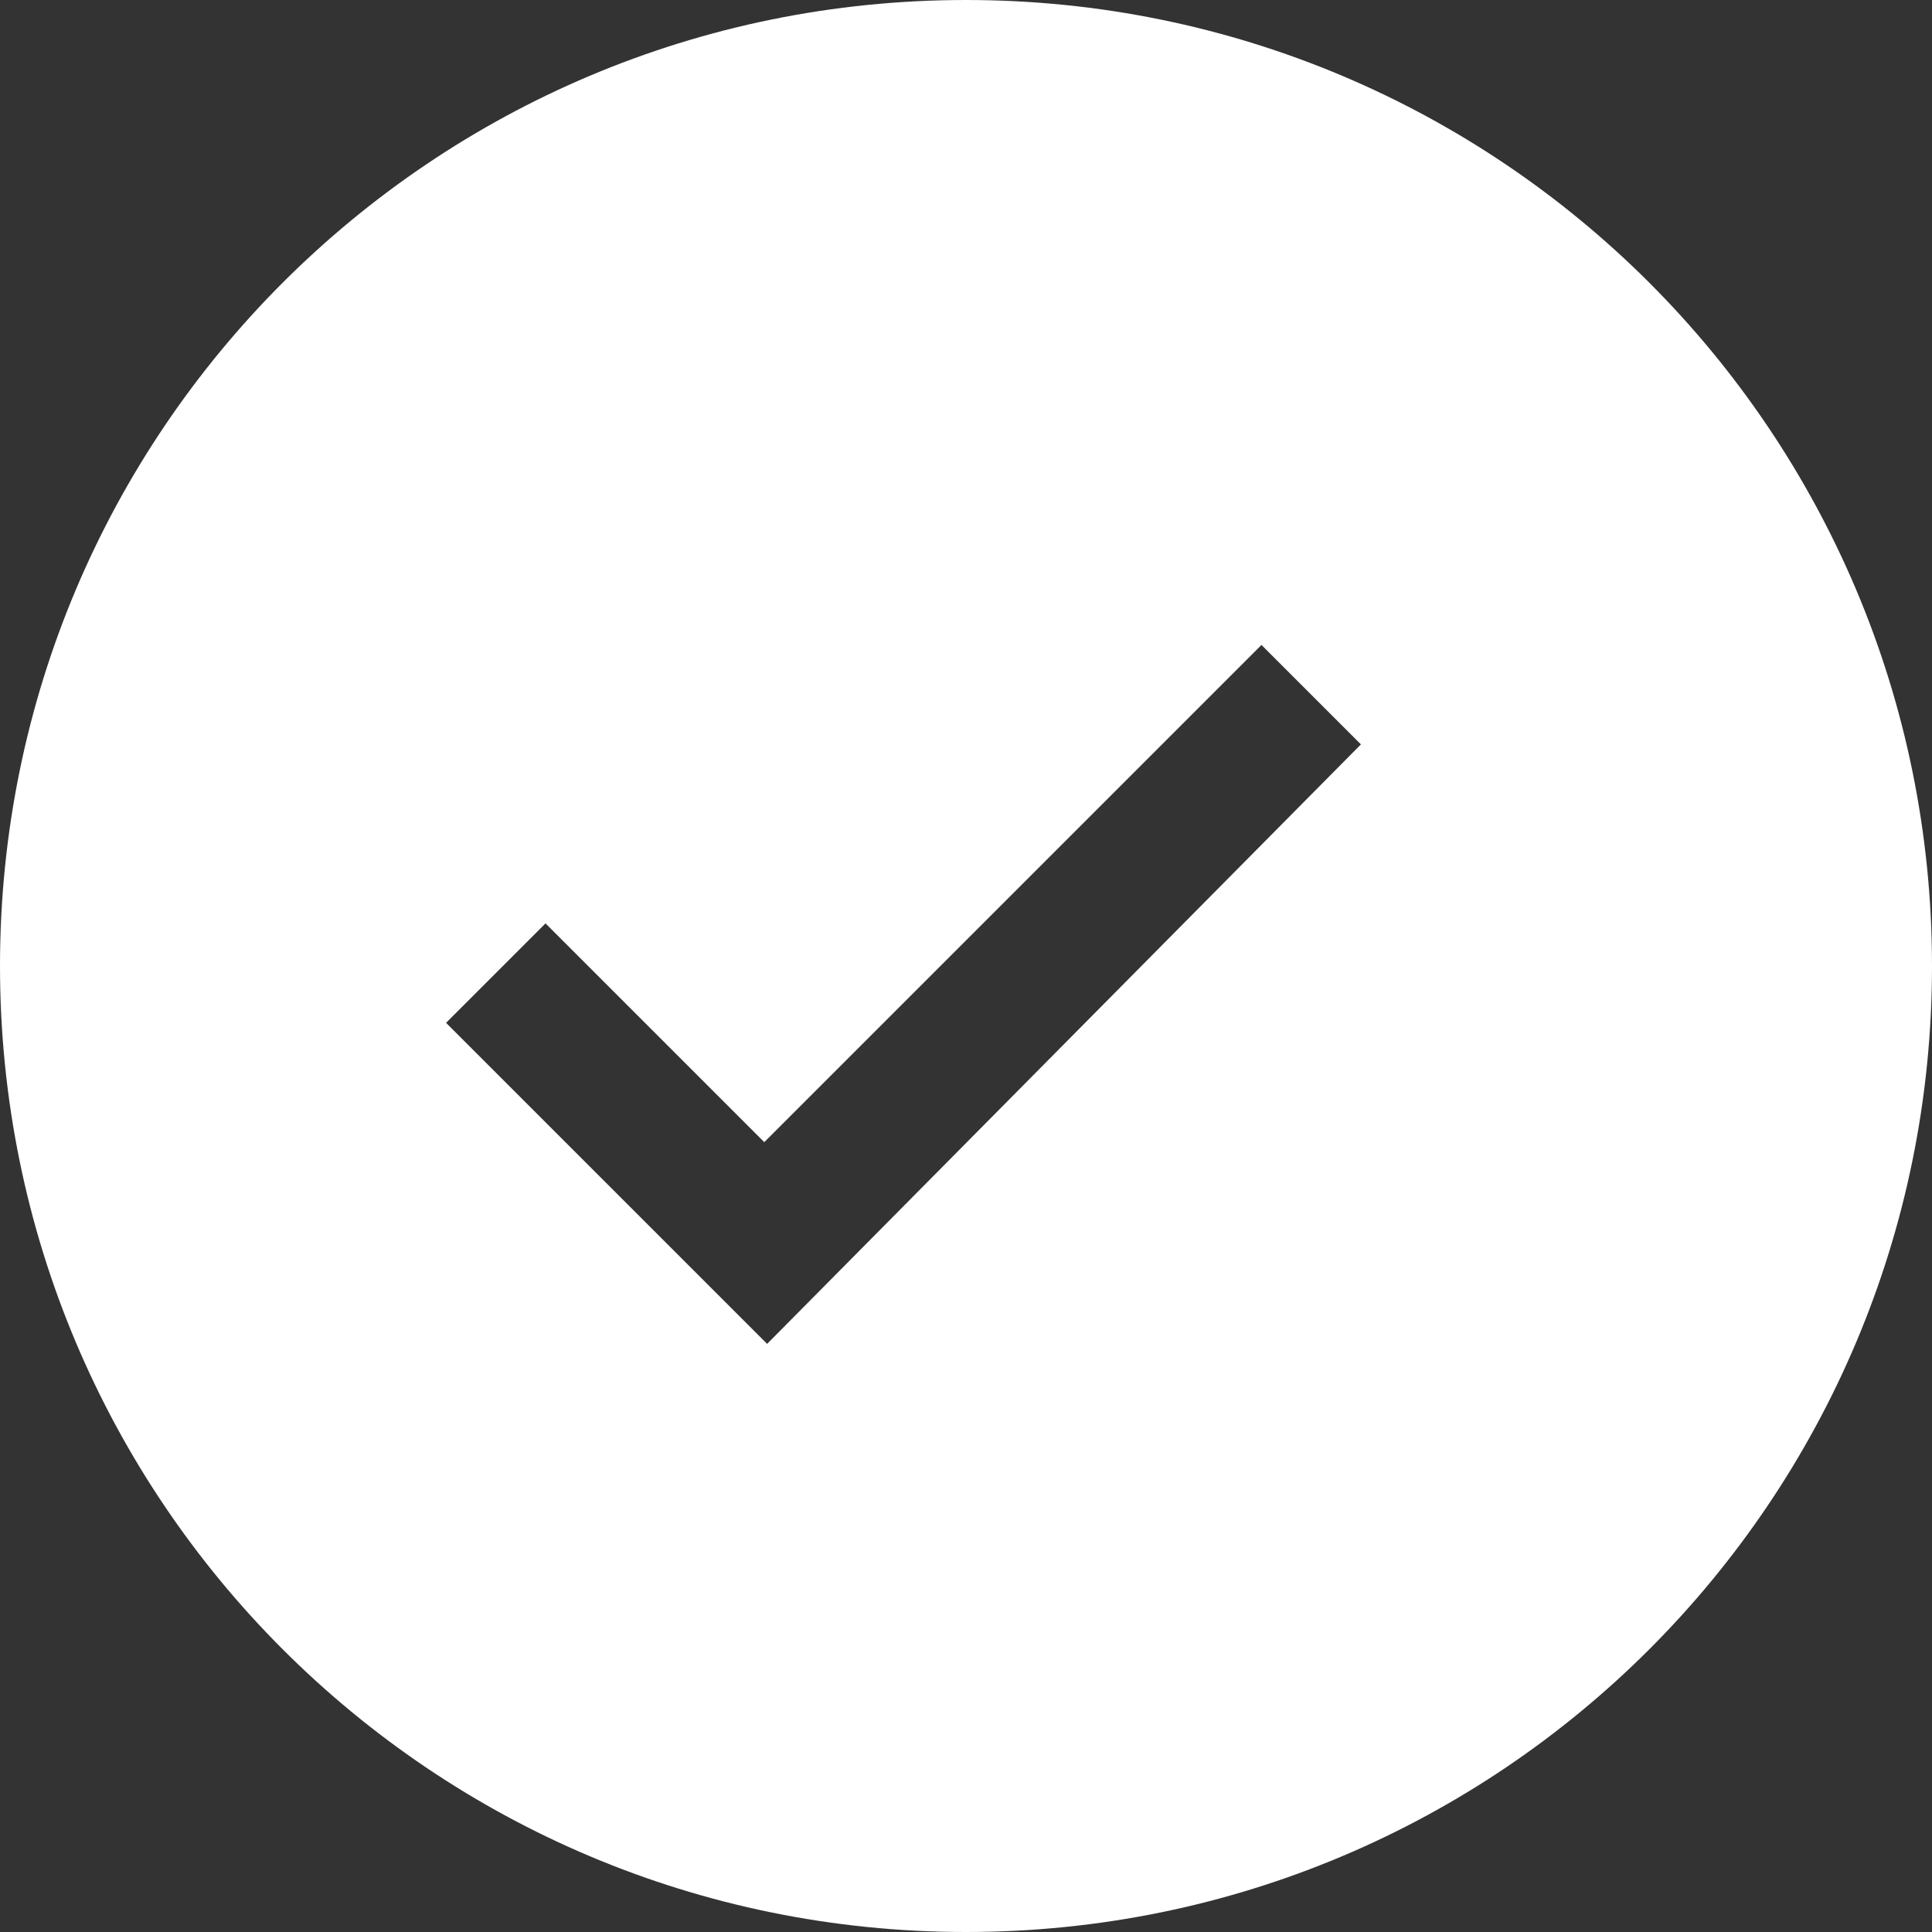 <?xml version="1.0" encoding="utf-8"?>
<!-- Generator: Adobe Illustrator 28.3.0, SVG Export Plug-In . SVG Version: 6.00 Build 0)  -->
<svg version="1.1" id="Layer_1" xmlns="http://www.w3.org/2000/svg" xmlns:xlink="http://www.w3.org/1999/xlink" x="0px" y="0px"
	 viewBox="0 0 68 68" style="enable-background:new 0 0 68 68;" xml:space="preserve">
<rect x="0" y="0" width="68" height="68" fill="#333333" stroke="none"/>
<style type="text/css">
	.st0{fill:#FFFFFF;}
</style>
<path class="st0" d="M34,0C15.2,0,0,15.2,0,34c0,18.8,15.2,34,34,34s34-15.2,34-34C68,15.2,52.8,0,34,0z M27,47.3L15.7,36l3.5-3.5
	l7.7,7.7l17.5-17.5l3.5,3.5L27,47.3z"/>
</svg>
